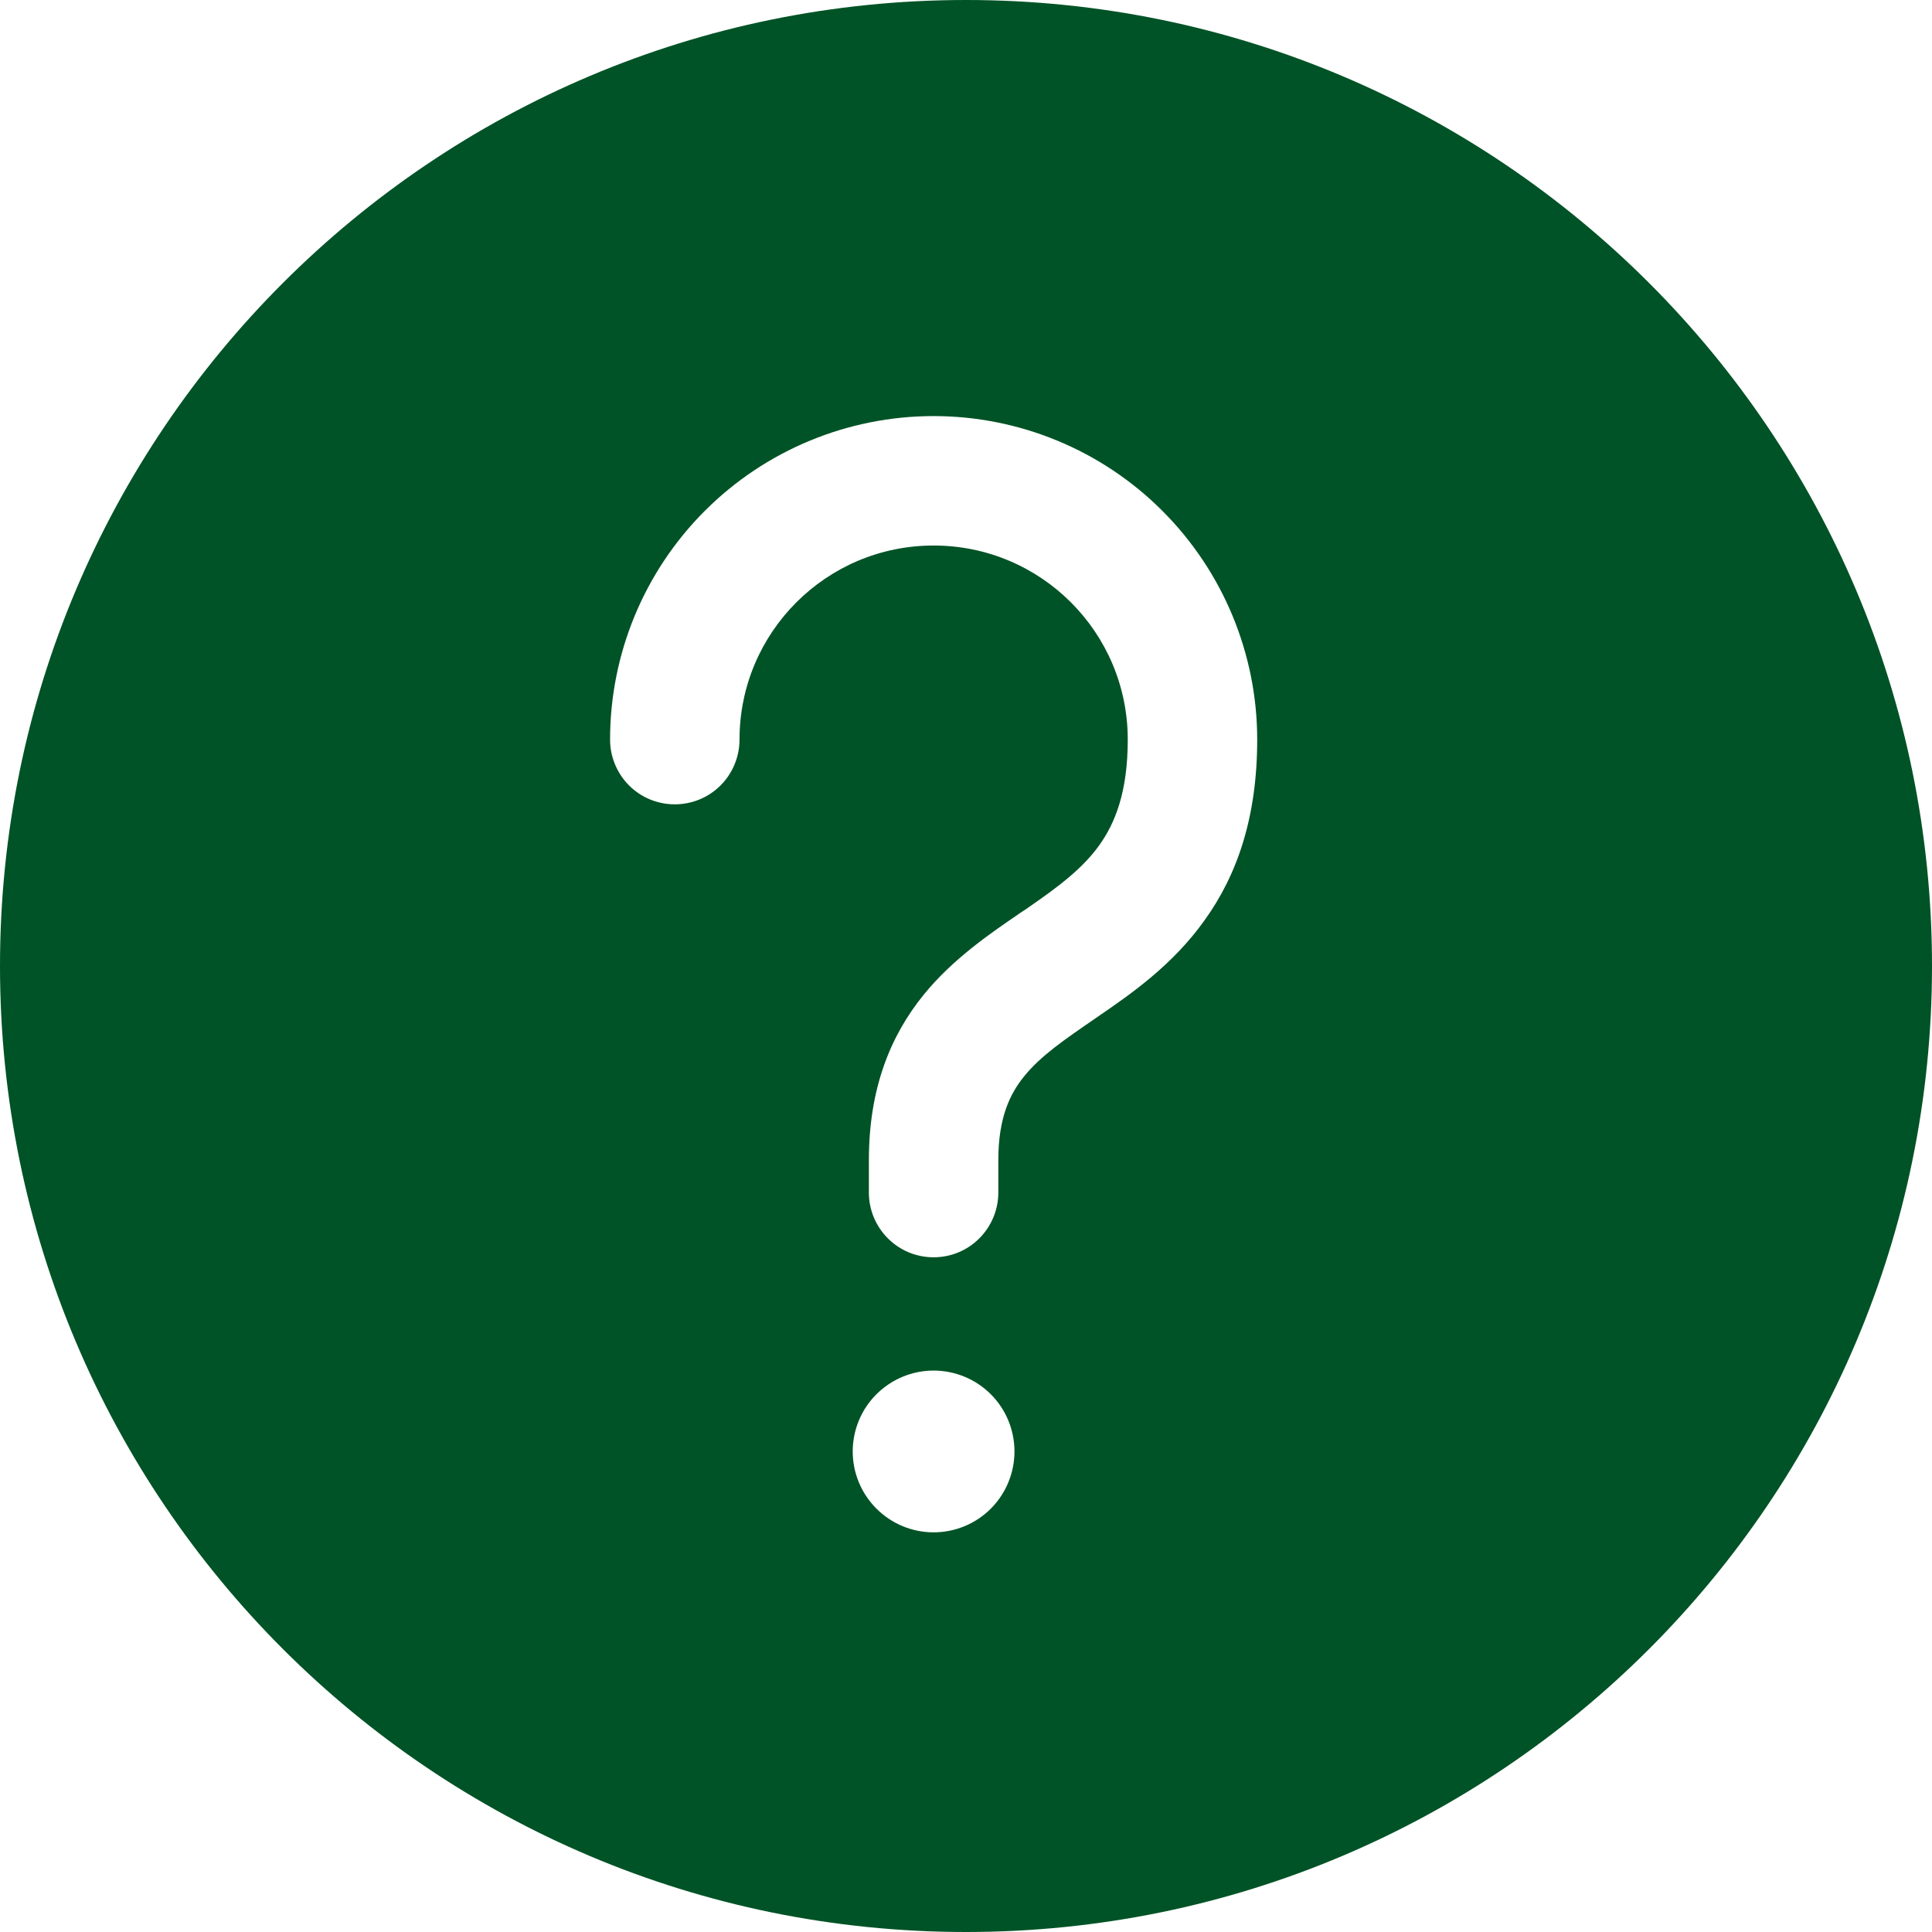 <svg width="22" height="22" viewBox="0 0 22 22" fill="none" xmlns="http://www.w3.org/2000/svg">
<path fill-rule="evenodd" clip-rule="evenodd" d="M11 22C17.075 22 22 17.075 22 11C22 4.925 17.075 0 11 0C4.925 0 0 4.925 0 11C0 17.075 4.925 22 11 22ZM8.026 5.817C8.717 5.126 9.654 4.738 10.631 4.738C11.608 4.738 12.546 5.126 13.236 5.817C13.927 6.508 14.316 7.445 14.316 8.422C14.316 9.294 14.094 9.956 13.716 10.48C13.358 10.983 12.888 11.312 12.523 11.562L12.484 11.589C12.107 11.848 11.852 12.023 11.663 12.255C11.499 12.457 11.368 12.729 11.368 13.212V13.58C11.368 13.776 11.29 13.963 11.152 14.101C11.014 14.24 10.827 14.317 10.631 14.317C10.436 14.317 10.248 14.24 10.11 14.101C9.972 13.963 9.894 13.776 9.894 13.58V13.212C9.894 12.406 10.132 11.802 10.52 11.325C10.847 10.923 11.268 10.635 11.597 10.41L11.602 10.406L11.688 10.349C12.059 10.093 12.326 9.892 12.519 9.623C12.695 9.376 12.842 9.024 12.842 8.422C12.842 7.201 11.853 6.212 10.631 6.212C9.41 6.212 8.421 7.201 8.421 8.422C8.421 8.618 8.343 8.805 8.205 8.944C8.067 9.082 7.879 9.159 7.684 9.159C7.488 9.159 7.301 9.082 7.163 8.944C7.025 8.805 6.947 8.618 6.947 8.422C6.947 7.445 7.335 6.508 8.026 5.817ZM11.283 17.179C11.11 17.352 10.876 17.449 10.631 17.449C10.387 17.449 10.153 17.352 9.98 17.179C9.807 17.006 9.71 16.772 9.71 16.528C9.71 16.284 9.807 16.049 9.98 15.877C10.153 15.704 10.387 15.607 10.631 15.607C10.876 15.607 11.11 15.704 11.283 15.877C11.455 16.049 11.552 16.284 11.552 16.528C11.552 16.772 11.455 17.006 11.283 17.179Z" fill="#005326"/>
</svg>

